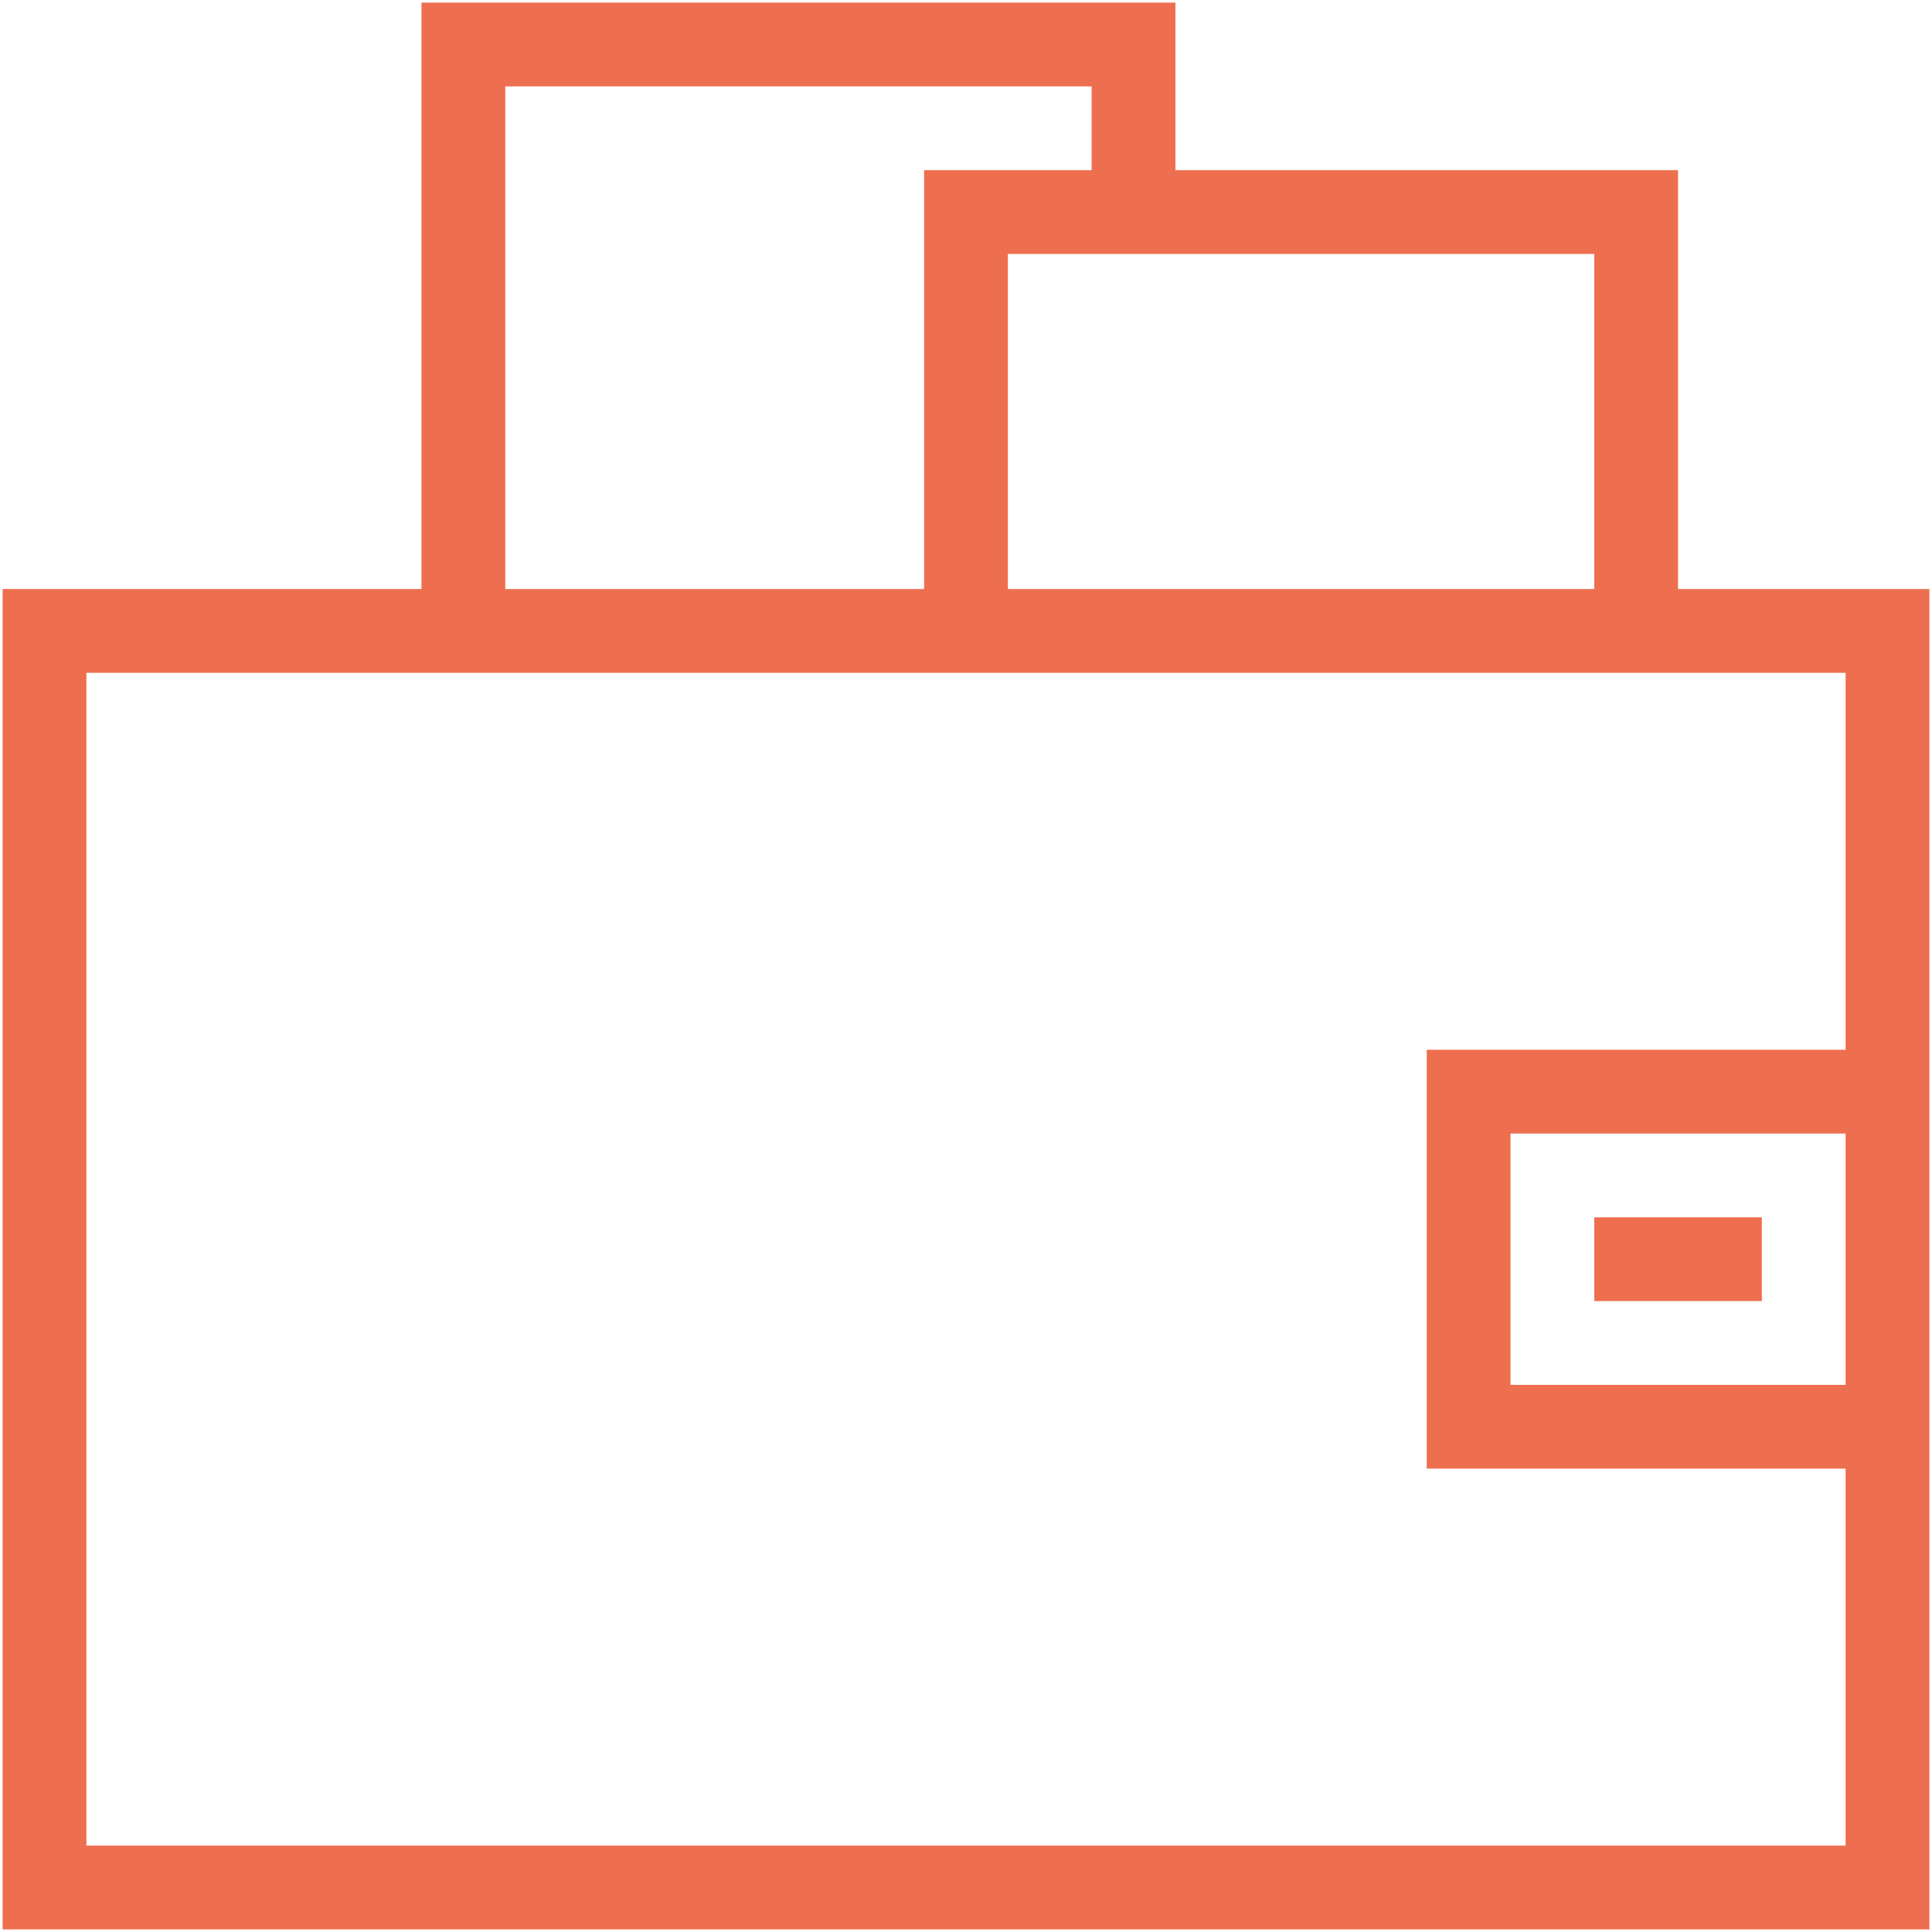 <?xml version="1.0" encoding="UTF-8"?> <svg xmlns="http://www.w3.org/2000/svg" width="492" height="492" viewBox="0 0 492 492" fill="none"> <path d="M427.333 150V43.333H299.333V0.667H107.333V150H0.667V491.333H491.333V374V267.333V150H427.333ZM406 64.667V150H299.333H256.667V64.667H278H299.333H406ZM128.667 22H278V43.333H235.333V150H128.667V22ZM470 352.667H384.667V288.667H470V352.667ZM363.333 267.333V374H470V470H22V171.333H107.333H235.333H299.333H427.333H470V267.333H363.333Z" fill="#ED6F4F"></path> <path d="M406 310H448.667V331.333H406V310Z" fill="#ED6F4F"></path> </svg> 
